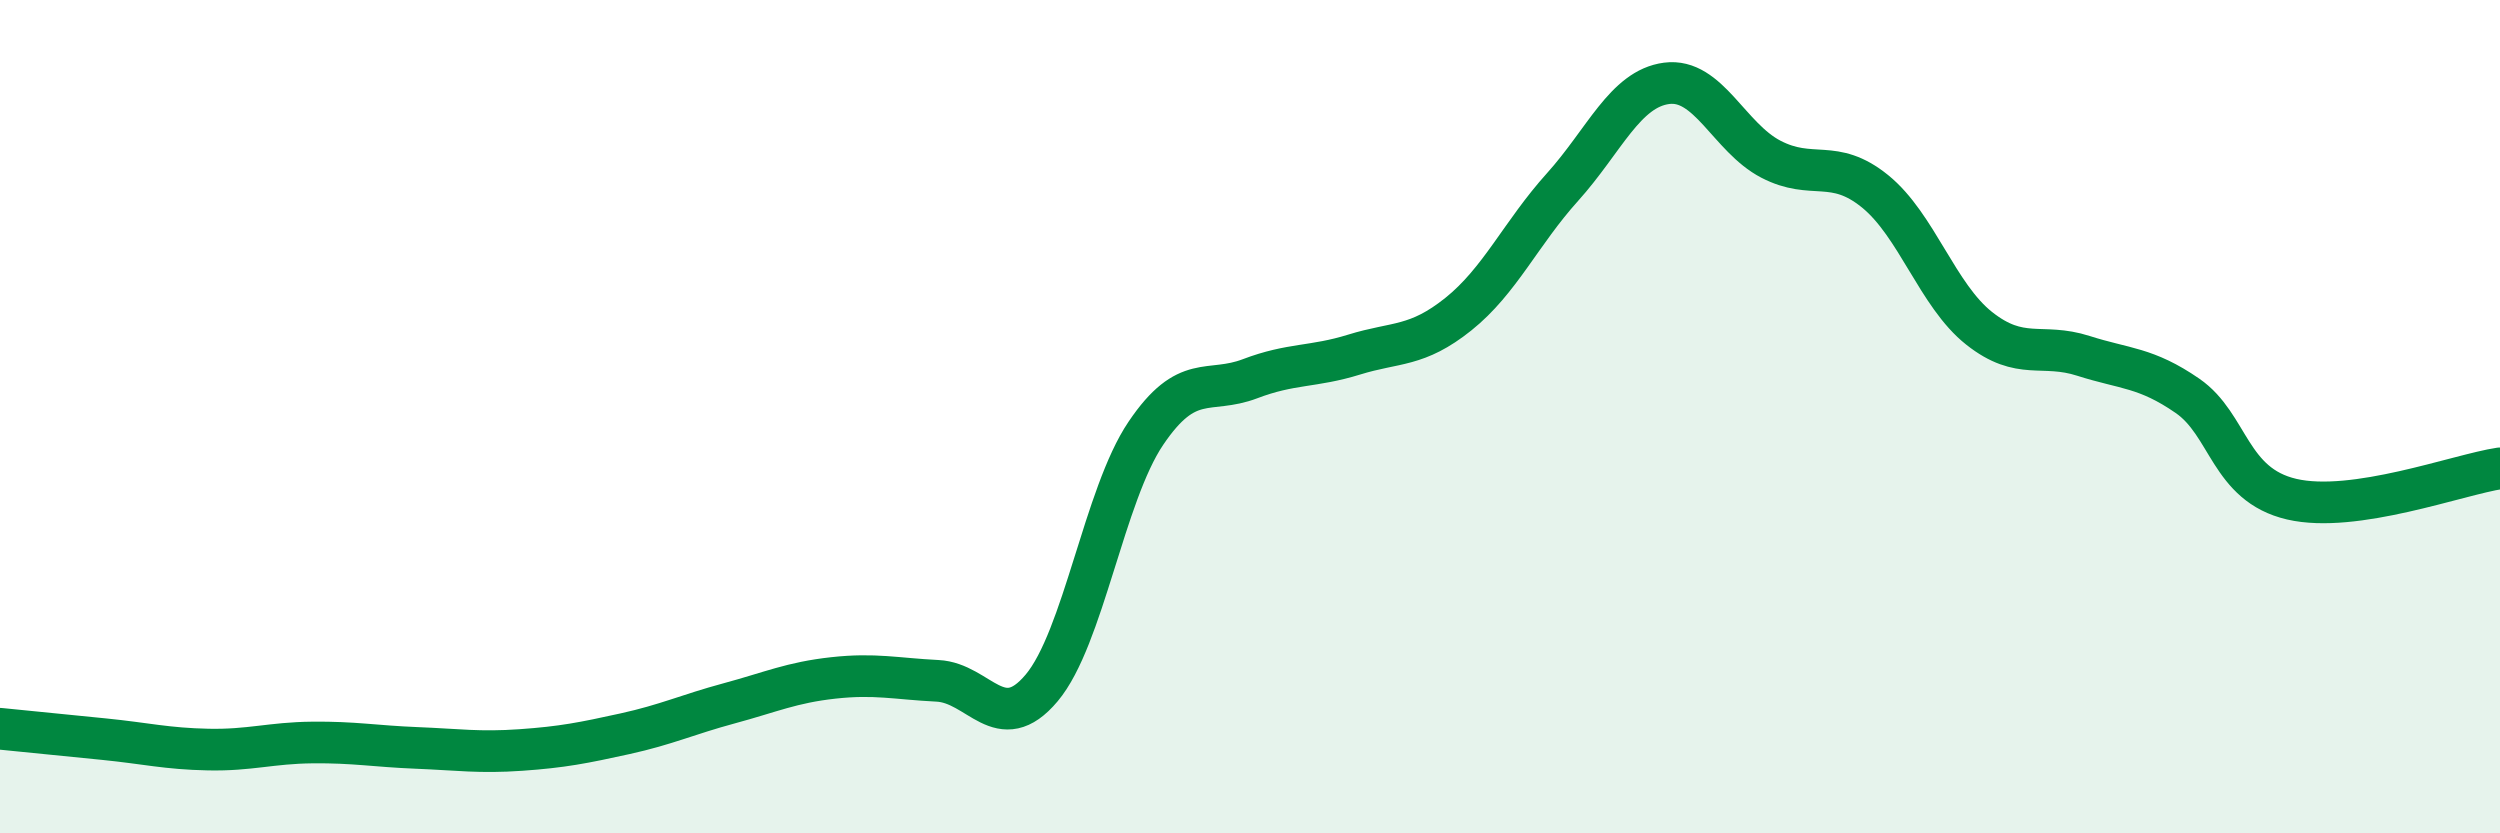 
    <svg width="60" height="20" viewBox="0 0 60 20" xmlns="http://www.w3.org/2000/svg">
      <path
        d="M 0,17.49 C 0.5,17.54 1.5,17.64 2.5,17.74 C 3.5,17.84 4,17.97 5,17.99 C 6,18.01 6.5,17.83 7.5,17.82 C 8.5,17.81 9,17.91 10,17.95 C 11,17.99 11.5,18.07 12.5,18 C 13.5,17.93 14,17.83 15,17.61 C 16,17.39 16.5,17.15 17.5,16.88 C 18.5,16.61 19,16.38 20,16.27 C 21,16.16 21.5,16.29 22.5,16.34 C 23.5,16.39 24,17.7 25,16.51 C 26,15.32 26.5,11.88 27.5,10.4 C 28.5,8.92 29,9.47 30,9.09 C 31,8.71 31.5,8.82 32.5,8.51 C 33.5,8.2 34,8.34 35,7.54 C 36,6.74 36.5,5.6 37.5,4.49 C 38.5,3.38 39,2.13 40,2 C 41,1.87 41.5,3.3 42.5,3.82 C 43.5,4.34 44,3.78 45,4.59 C 46,5.4 46.5,7.09 47.5,7.88 C 48.5,8.67 49,8.22 50,8.54 C 51,8.86 51.5,8.81 52.5,9.5 C 53.5,10.19 53.5,11.63 55,11.98 C 56.5,12.33 59,11.39 60,11.24L60 20L0 20Z"
        fill="#008740"
        opacity="0.1"
        stroke-linecap="round"
        stroke-linejoin="round"
      />
      <path
        d="M 0,17.49 C 0.5,17.54 1.5,17.64 2.5,17.74 C 3.5,17.84 4,17.97 5,17.99 C 6,18.01 6.5,17.83 7.5,17.82 C 8.5,17.81 9,17.91 10,17.95 C 11,17.99 11.5,18.07 12.5,18 C 13.5,17.93 14,17.83 15,17.61 C 16,17.39 16.5,17.15 17.5,16.88 C 18.5,16.61 19,16.38 20,16.27 C 21,16.16 21.5,16.29 22.5,16.34 C 23.5,16.39 24,17.7 25,16.51 C 26,15.32 26.5,11.88 27.5,10.4 C 28.5,8.92 29,9.47 30,9.09 C 31,8.71 31.5,8.82 32.5,8.51 C 33.5,8.2 34,8.34 35,7.54 C 36,6.74 36.5,5.6 37.5,4.49 C 38.5,3.38 39,2.13 40,2 C 41,1.87 41.5,3.3 42.5,3.82 C 43.5,4.34 44,3.78 45,4.59 C 46,5.4 46.5,7.09 47.5,7.88 C 48.5,8.67 49,8.22 50,8.54 C 51,8.86 51.5,8.81 52.5,9.5 C 53.5,10.19 53.5,11.63 55,11.98 C 56.5,12.33 59,11.39 60,11.24"
        stroke="#008740"
        stroke-width="1"
        fill="none"
        stroke-linecap="round"
        stroke-linejoin="round"
      />
    </svg>
  